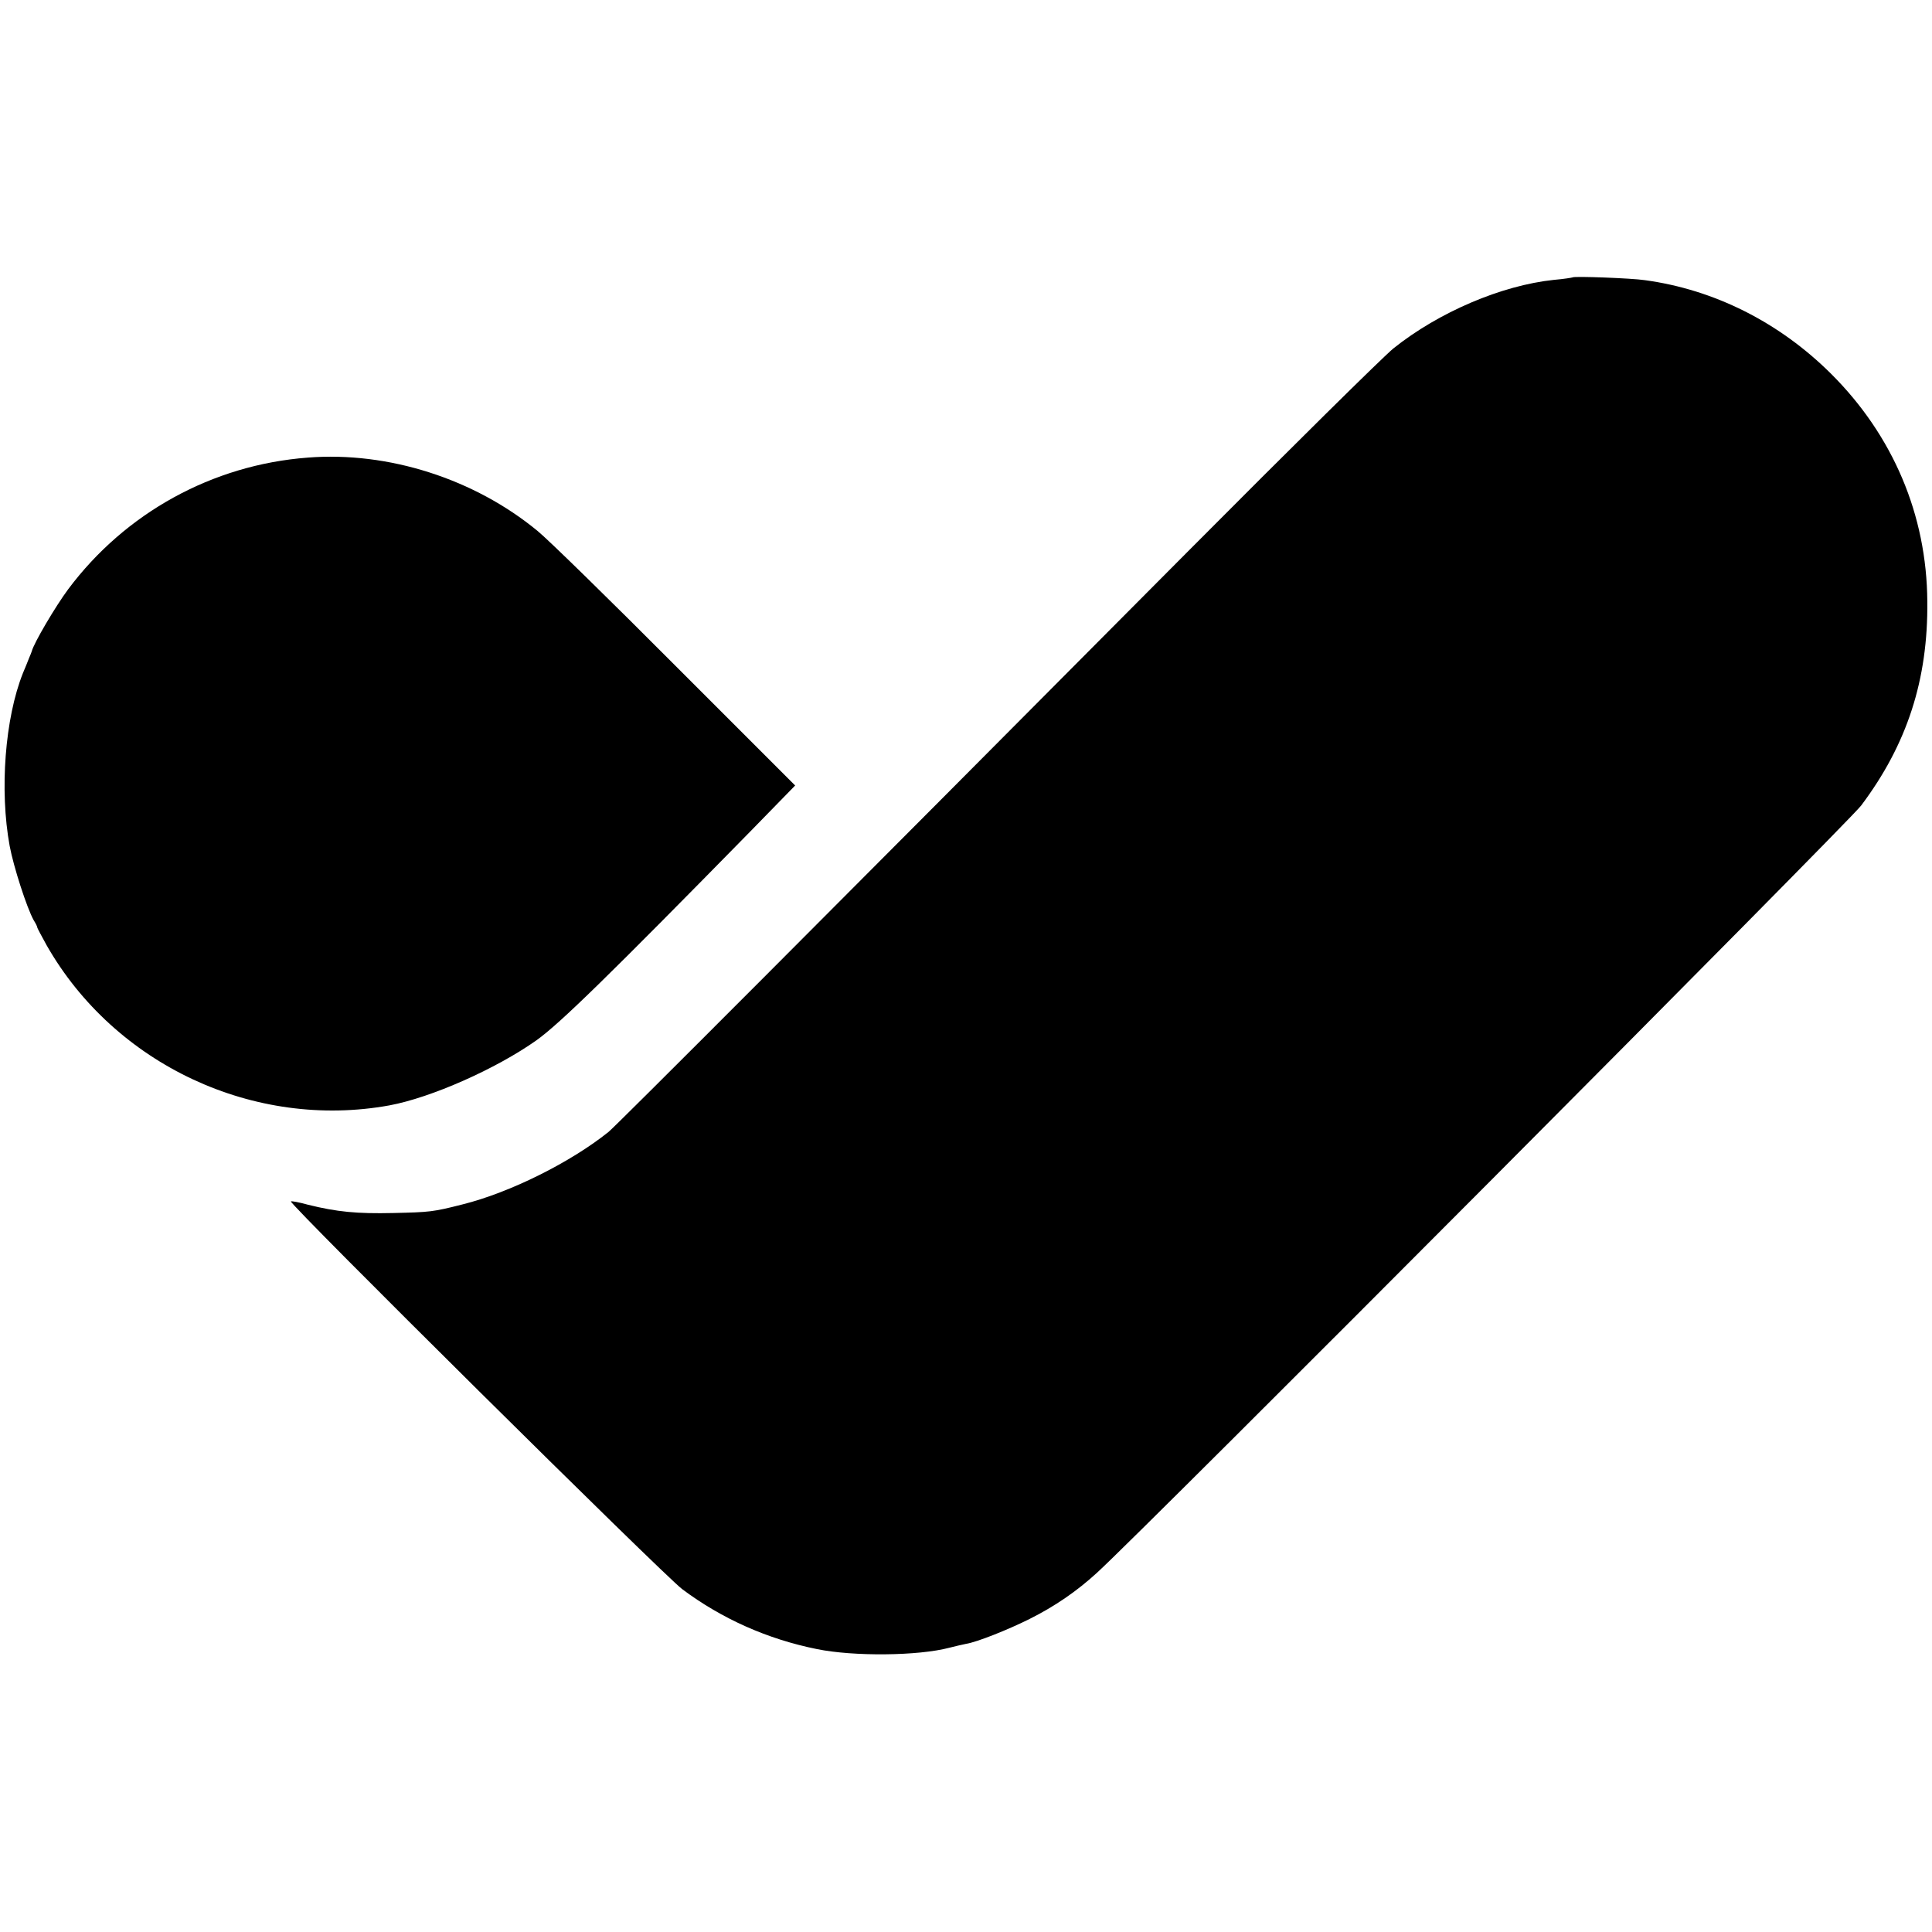 <svg version="1" xmlns="http://www.w3.org/2000/svg" width="933.333" height="933.333" viewBox="0 0 700 700"><path d="M569.8 100.5c-.2.1-3.2.6-6.8.9-19 2-41.7 11.7-58.1 24.8-3.6 2.9-37.1 36-74.5 73.6-134 134.8-207 207.9-209.9 210.3-13.7 11-35.7 22-53 26.3-10.6 2.7-11.8 2.8-25 3.1-13.2.3-20.4-.4-30.9-3-3.2-.9-6-1.4-6.2-1.2-.8.8 135 135.4 141.8 140.5 14.3 10.7 30.9 18.1 48.8 21.7 13.2 2.7 36.7 2.5 48-.5 1.9-.5 4.6-1.1 6-1.4 3.9-.6 15.2-5.1 23-9 9.2-4.6 17.2-10.1 24.5-16.8 16.9-15.4 272-271.6 276.8-277.9 16.7-22.2 24.3-45.7 24-74-.2-31.3-12.4-60.1-34.9-82.5-18.7-18.6-42.3-30.5-67.5-33.9-4.6-.7-25.6-1.5-26.1-1z"/><path d="M111.5 165.8c-34.5 2.6-66.1 20-86.8 47.7-4.6 6.2-12.4 19.4-13.2 22.5-.1.3-.5 1.4-1 2.5-.4 1.1-1.4 3.5-2.2 5.4-6.5 16.3-8.5 42.4-4.8 62.6 1.4 7.5 6.2 22.4 8.7 26.9.7 1.1 1.3 2.3 1.3 2.6 0 .3 1.6 3.2 3.4 6.5 24.7 43.3 75.2 66.9 124.2 58 15.1-2.8 38.6-13.2 53.3-23.6 8.5-6.1 26.1-23.3 77.6-75.8l16.1-16.5-43.3-43.3c-23.8-23.9-46.3-45.9-50-48.9-22.9-18.9-54.1-28.9-83.3-26.6z"/></svg>